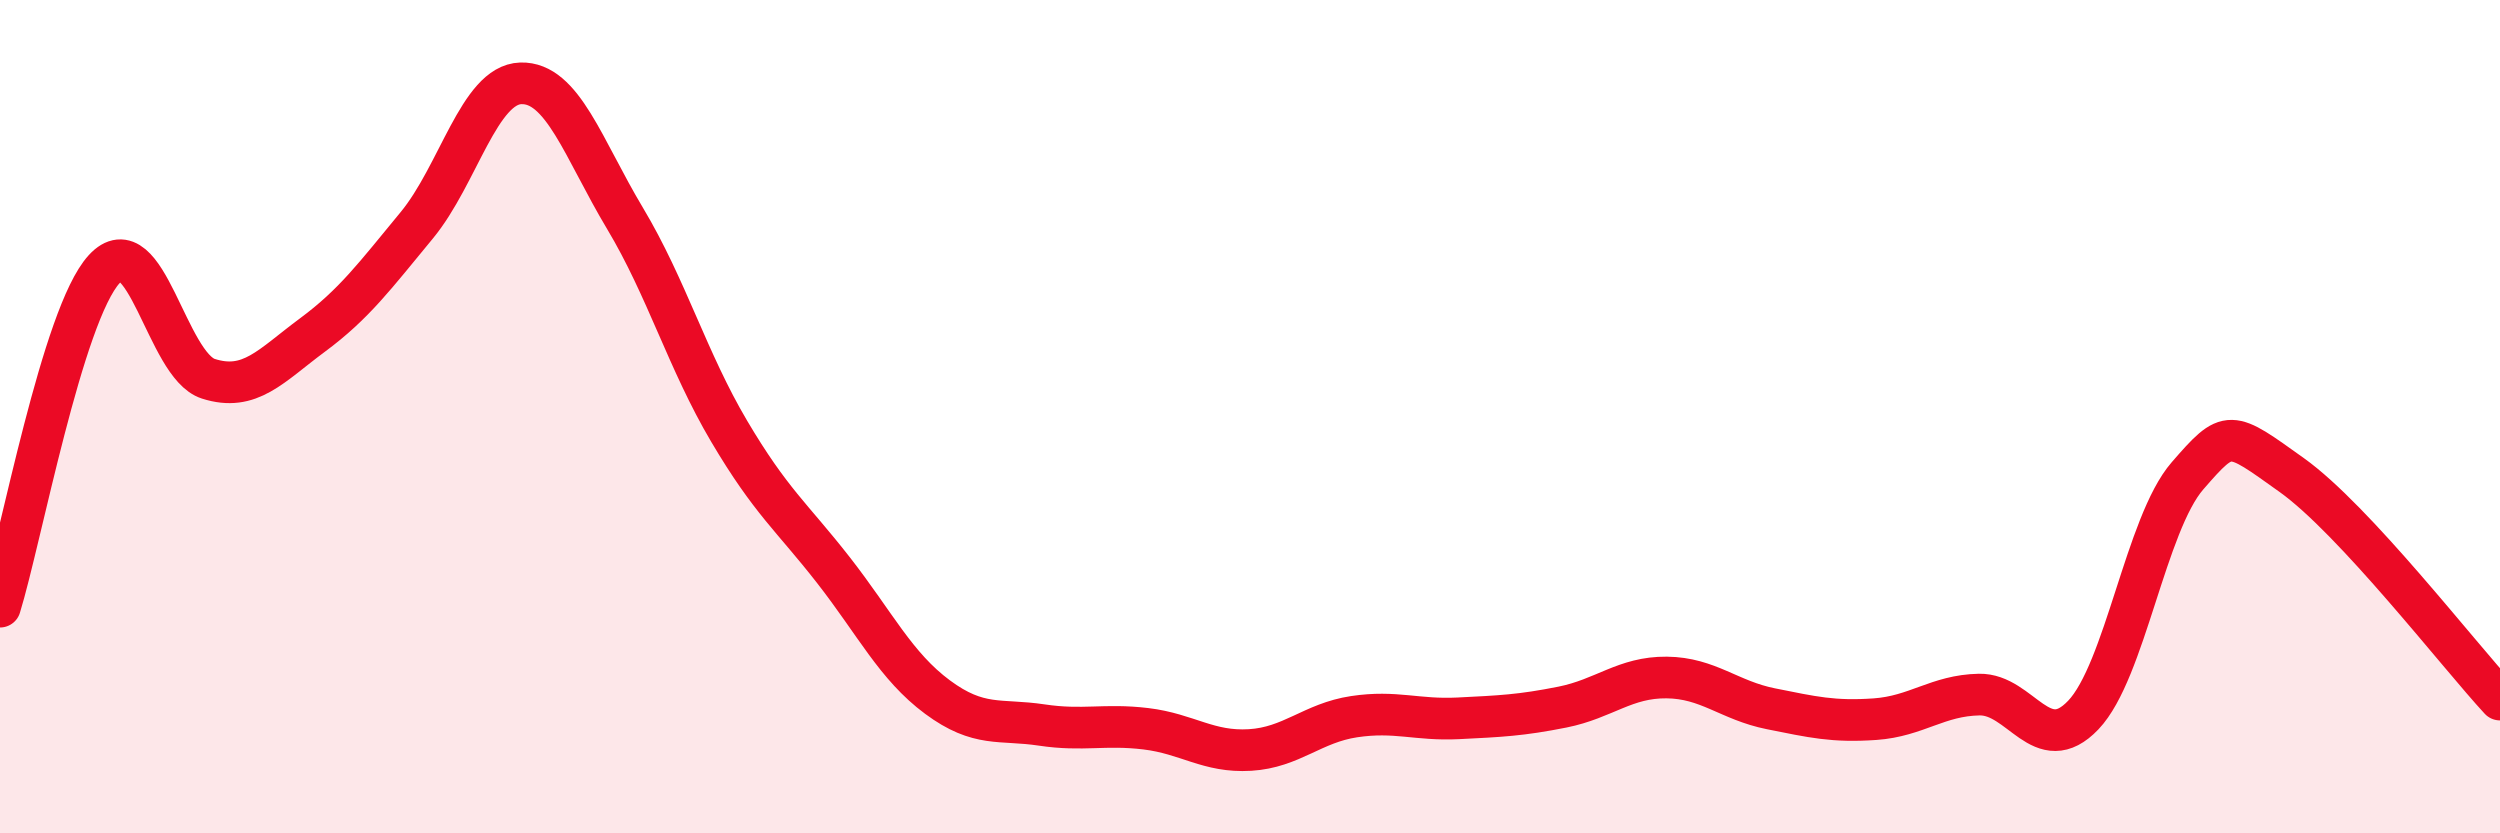 
    <svg width="60" height="20" viewBox="0 0 60 20" xmlns="http://www.w3.org/2000/svg">
      <path
        d="M 0,14.56 C 0.5,12.94 1.5,7.55 2.5,6.46 C 3.5,5.37 4,8.77 5,9.09 C 6,9.41 6.5,8.78 7.5,8.04 C 8.5,7.3 9,6.62 10,5.41 C 11,4.2 11.5,2.03 12.5,2 C 13.5,1.97 14,3.57 15,5.24 C 16,6.91 16.5,8.66 17.5,10.35 C 18.5,12.04 19,12.4 20,13.68 C 21,14.96 21.5,15.99 22.5,16.73 C 23.5,17.47 24,17.25 25,17.4 C 26,17.55 26.5,17.37 27.5,17.49 C 28.5,17.61 29,18.06 30,18 C 31,17.94 31.5,17.35 32.5,17.2 C 33.5,17.05 34,17.29 35,17.24 C 36,17.19 36.5,17.17 37.5,16.97 C 38.5,16.77 39,16.25 40,16.26 C 41,16.27 41.5,16.81 42.5,17.01 C 43.5,17.21 44,17.33 45,17.26 C 46,17.19 46.5,16.69 47.5,16.67 C 48.5,16.65 49,18.21 50,17.16 C 51,16.11 51.5,12.57 52.5,11.42 C 53.5,10.27 53.5,10.33 55,11.4 C 56.5,12.47 59,15.71 60,16.79L60 20L0 20Z"
        fill="#EB0A25"
        opacity="0.1"
        stroke-linecap="round"
        stroke-linejoin="round"
      />
      <path
        d="M 0,14.56 C 0.5,12.94 1.5,7.55 2.5,6.46 C 3.5,5.37 4,8.77 5,9.09 C 6,9.41 6.5,8.78 7.5,8.04 C 8.5,7.3 9,6.62 10,5.41 C 11,4.2 11.5,2.03 12.5,2 C 13.5,1.97 14,3.57 15,5.24 C 16,6.91 16.5,8.66 17.5,10.35 C 18.5,12.04 19,12.4 20,13.68 C 21,14.96 21.5,15.99 22.5,16.73 C 23.5,17.47 24,17.25 25,17.4 C 26,17.55 26.5,17.37 27.5,17.49 C 28.5,17.61 29,18.06 30,18 C 31,17.94 31.5,17.35 32.5,17.2 C 33.5,17.05 34,17.29 35,17.24 C 36,17.19 36.5,17.17 37.5,16.97 C 38.5,16.77 39,16.25 40,16.26 C 41,16.27 41.5,16.81 42.5,17.01 C 43.5,17.21 44,17.33 45,17.26 C 46,17.19 46.5,16.69 47.5,16.67 C 48.5,16.65 49,18.21 50,17.16 C 51,16.11 51.5,12.57 52.5,11.42 C 53.5,10.27 53.5,10.33 55,11.4 C 56.5,12.47 59,15.71 60,16.79"
        stroke="#EB0A25"
        stroke-width="1"
        fill="none"
        stroke-linecap="round"
        stroke-linejoin="round"
      />
    </svg>
  